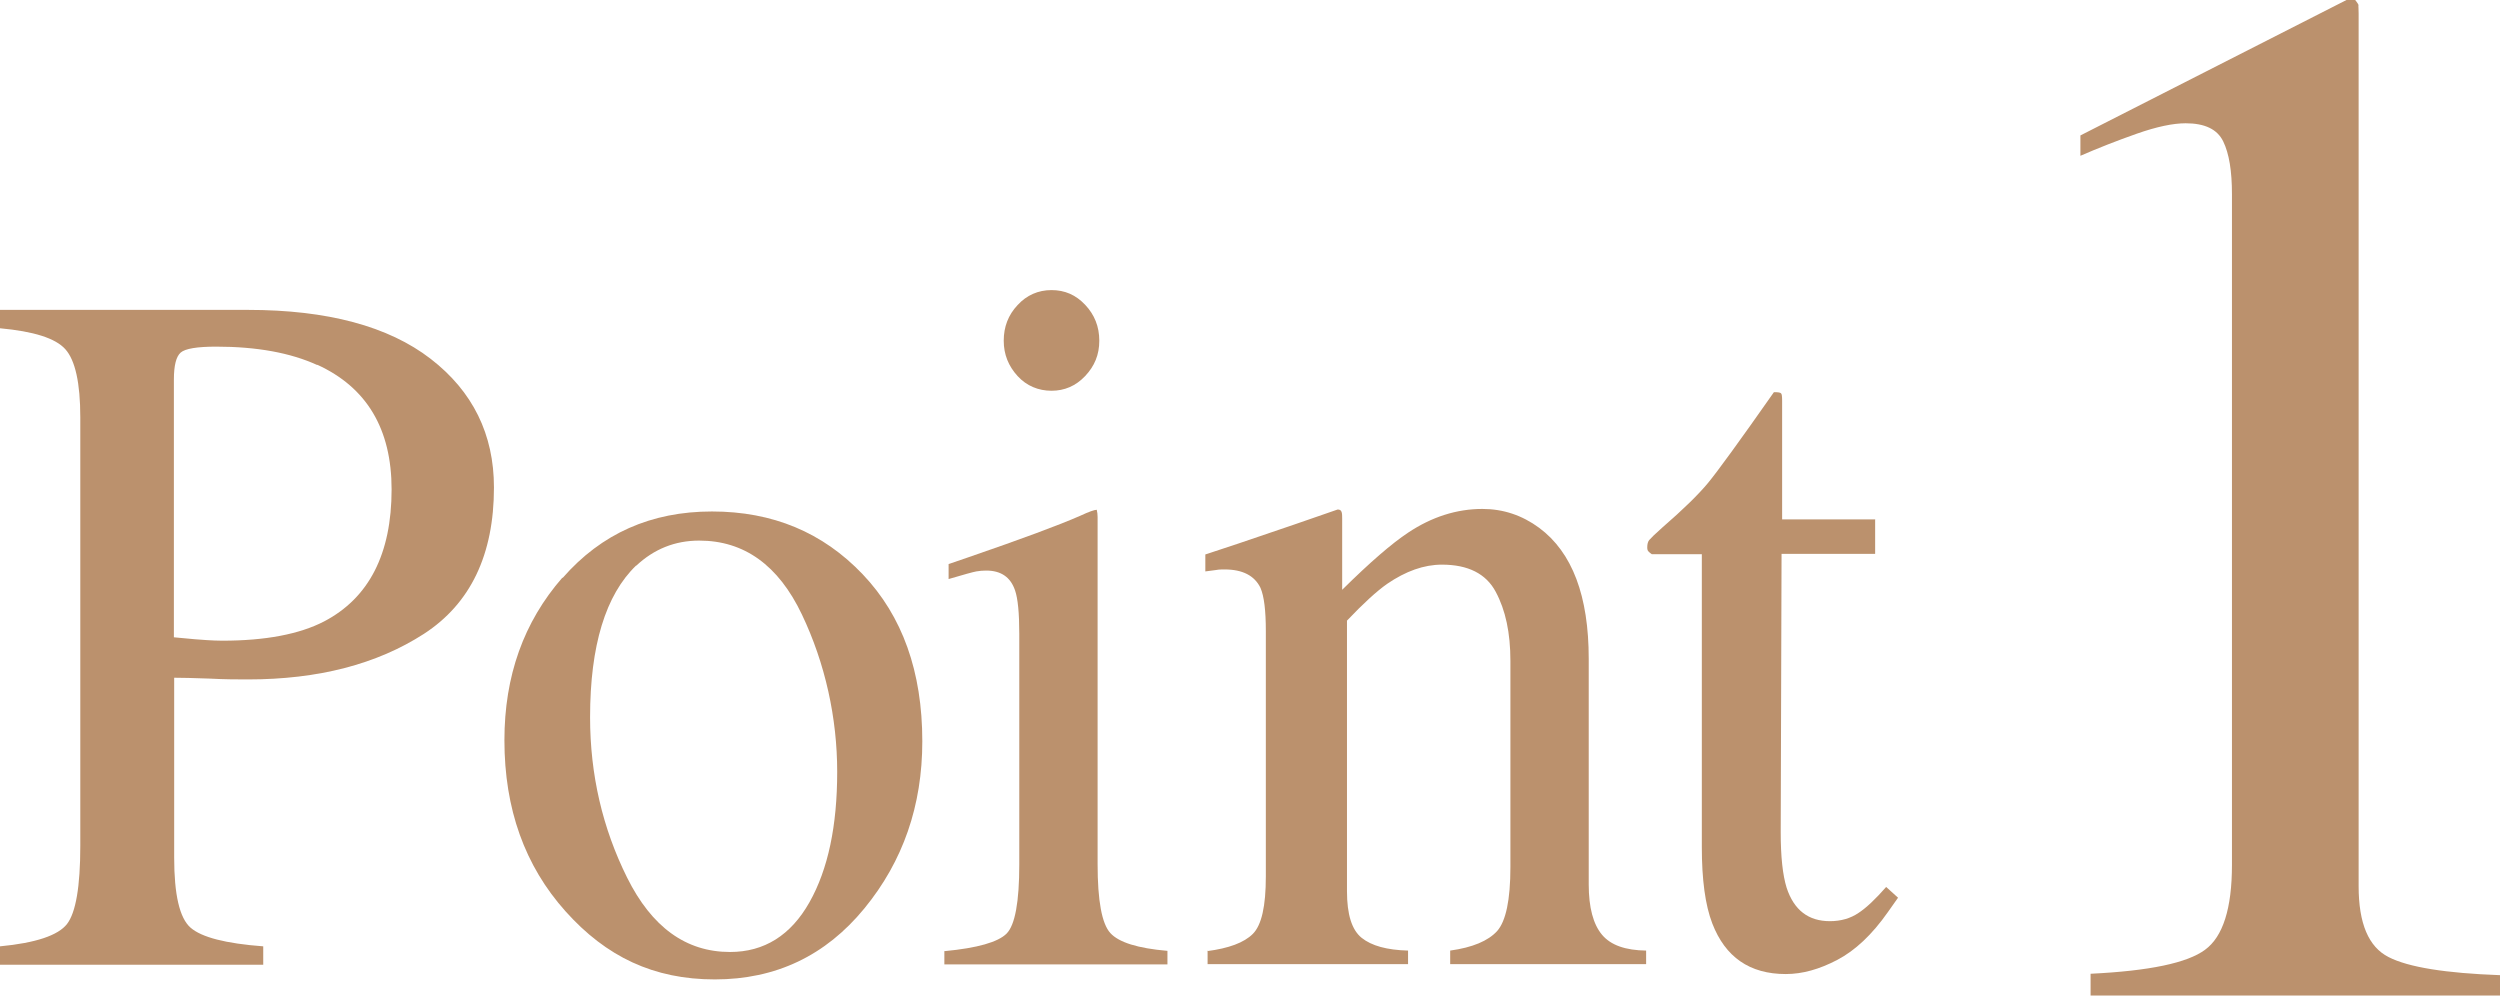 <?xml version="1.0" encoding="UTF-8"?><svg id="_レイヤー_2" xmlns="http://www.w3.org/2000/svg" viewBox="0 0 88.42 35.22"><defs><style>.cls-1{fill:#bb916d;}</style></defs><g id="_レイヤー_1-2"><path class="cls-1" d="M0,33.47c1.27-.12,2.06-.39,2.37-.79.31-.4.47-1.32.47-2.76v-15.16c0-1.22-.18-2.02-.53-2.41-.35-.39-1.12-.63-2.31-.74v-.65h8.77c2.81,0,4.97.58,6.46,1.73,1.49,1.15,2.24,2.67,2.24,4.55,0,2.38-.83,4.11-2.48,5.18-1.66,1.07-3.73,1.61-6.22,1.61-.36,0-.81,0-1.37-.03-.56-.02-.97-.03-1.24-.03v6.36c0,1.31.19,2.14.58,2.48s1.24.56,2.57.66v.65H0v-.65ZM11.22,12.91c-.94-.43-2.13-.65-3.57-.65-.68,0-1.1.07-1.26.21-.16.14-.24.46-.24.95v9.12c.6.06.98.09,1.17.1.18.01.36.02.54.02,1.53,0,2.73-.23,3.6-.68,1.59-.83,2.39-2.39,2.39-4.67,0-2.14-.88-3.61-2.63-4.41Z"/><path class="cls-1" d="M19.9,20.44c1.37-1.57,3.13-2.35,5.28-2.35s3.92.74,5.33,2.22c1.41,1.48,2.11,3.45,2.11,5.91,0,2.27-.68,4.24-2.05,5.91s-3.13,2.51-5.29,2.51-3.84-.8-5.28-2.41-2.16-3.62-2.16-6.05c0-2.27.68-4.18,2.05-5.75ZM22.5,20c-1.08,1.04-1.63,2.83-1.63,5.37,0,2.03.44,3.92,1.31,5.67.87,1.75,2.08,2.63,3.64,2.63,1.21,0,2.15-.59,2.81-1.76.66-1.17.98-2.71.98-4.61s-.42-3.83-1.25-5.57c-.83-1.74-2.04-2.61-3.63-2.61-.86,0-1.6.3-2.23.89Z"/><path class="cls-1" d="M33.41,33.64c1.16-.11,1.89-.32,2.19-.62.3-.3.45-1.12.45-2.45v-8.15c0-.74-.05-1.25-.15-1.54-.16-.47-.5-.7-1.02-.7-.12,0-.24.01-.35.03-.11.02-.44.11-.98.27v-.53l.7-.24c1.89-.65,3.21-1.14,3.96-1.47.3-.14.5-.21.58-.21.02.08.03.17.03.26v12.27c0,1.3.15,2.11.45,2.44.3.33.97.54,2.02.63v.48h-7.89v-.48ZM35.99,10.79c.32-.35.73-.53,1.2-.53s.86.17,1.19.52.5.77.5,1.27-.17.9-.5,1.25-.73.52-1.19.52-.88-.17-1.2-.52-.49-.76-.49-1.25.16-.91.49-1.26Z"/><path class="cls-1" d="M42.69,33.64c.77-.1,1.31-.3,1.62-.61s.46-.98.46-2.03v-8.68c0-.72-.06-1.23-.19-1.53-.21-.43-.63-.65-1.27-.65-.1,0-.2,0-.3.02-.1.01-.23.03-.38.05v-.6c.44-.14,1.49-.49,3.15-1.06l1.53-.53c.08,0,.12.03.14.09.02.06.02.14.02.24v2.51c.99-.98,1.77-1.65,2.33-2.02.84-.56,1.72-.84,2.63-.84.73,0,1.4.22,2.01.67,1.17.87,1.75,2.41,1.75,4.63v7.98c0,.82.16,1.41.47,1.78.31.37.83.55,1.56.56v.48h-6.93v-.48c.79-.11,1.34-.34,1.66-.69.31-.35.47-1.1.47-2.26v-7.3c0-.98-.17-1.79-.52-2.44-.34-.64-.98-.96-1.9-.96-.64,0-1.28.23-1.94.68-.37.26-.84.69-1.42,1.3v9.57c0,.82.17,1.37.52,1.65.35.28.89.43,1.64.45v.48h-7.09v-.48Z"/><path class="cls-1" d="M66.32,18.36v1.23h-3.31l-.03,9.84c0,.87.07,1.52.21,1.97.26.79.77,1.18,1.53,1.18.39,0,.73-.1,1.01-.29.29-.19.61-.5.98-.92l.42.38-.36.51c-.56.8-1.16,1.36-1.79,1.69s-1.23.5-1.82.5c-1.28,0-2.14-.6-2.6-1.79-.25-.65-.37-1.55-.37-2.7v-10.36h-1.77c-.05-.03-.09-.07-.12-.1s-.04-.08-.04-.14c0-.11.02-.2.07-.26.05-.06.2-.21.46-.44.75-.65,1.29-1.18,1.62-1.58s1.11-1.47,2.33-3.21c.14,0,.22.01.25.04.03.02.04.11.04.26v4.2h3.28Z"/><path class="cls-1" d="M83.41.19s.01.14.01.29v30.86c0,1.32.35,2.15,1.06,2.51.7.36,2.02.57,3.94.64v.72h-14.48v-.77c2.07-.1,3.42-.38,4.05-.85.63-.46.95-1.46.95-3V6.87c0-.82-.1-1.44-.31-1.87-.21-.43-.65-.64-1.33-.64-.44,0-1.02.12-1.73.37s-1.37.51-1.99.78v-.72l9.41-4.79h.31c.07.09.11.15.12.19Z"/></g></svg>